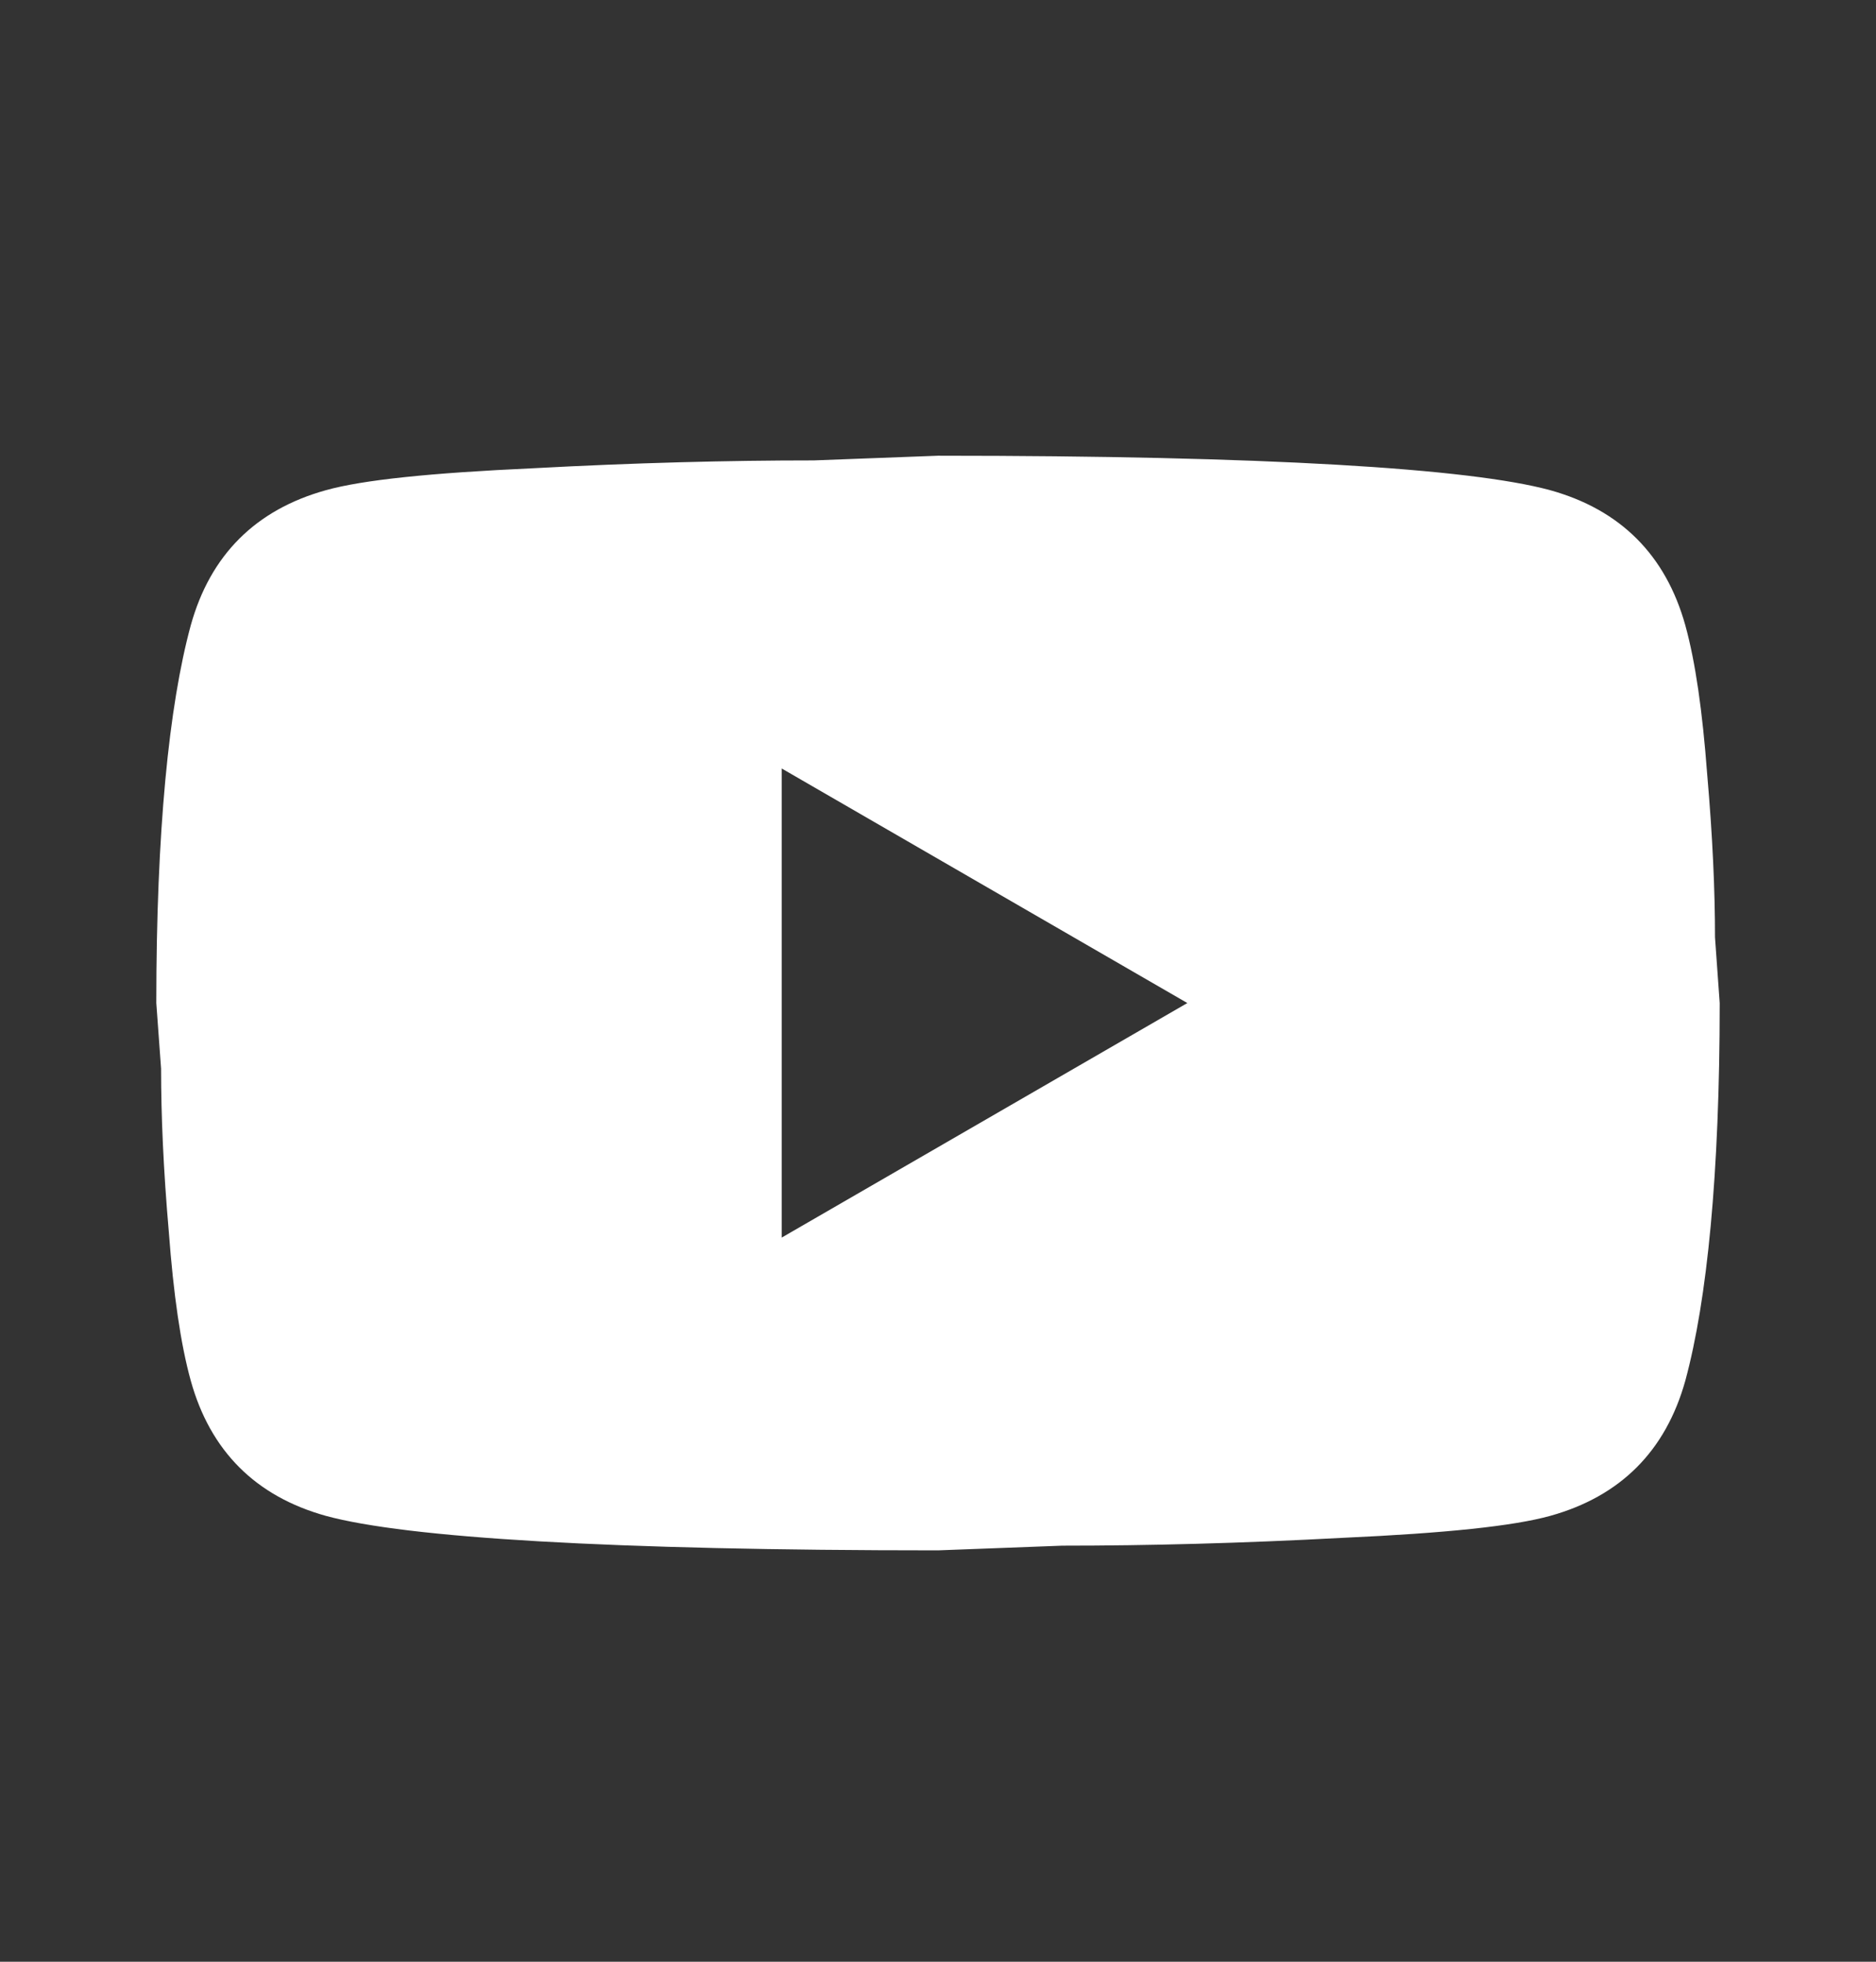 <svg width="22" height="23" viewBox="0 0 22 23" fill="none" xmlns="http://www.w3.org/2000/svg">
<rect x="0" y="0" width="22" height="23" fill="#333333" stroke="none"/>
<path d="M9.167 14.51L13.924 11.76L9.167 9.01V14.51ZM19.764 7.332C19.883 7.763 19.965 8.341 20.02 9.074C20.084 9.807 20.112 10.44 20.112 10.99L20.167 11.76C20.167 13.767 20.02 15.243 19.764 16.187C19.534 17.012 19.003 17.544 18.178 17.773C17.747 17.892 16.959 17.975 15.748 18.03C14.557 18.094 13.466 18.122 12.458 18.122L11 18.177C7.159 18.177 4.767 18.03 3.823 17.773C2.998 17.544 2.466 17.012 2.237 16.187C2.118 15.757 2.035 15.179 1.98 14.446C1.916 13.712 1.889 13.08 1.889 12.53L1.833 11.76C1.833 9.752 1.98 8.277 2.237 7.332C2.466 6.507 2.998 5.976 3.823 5.747C4.253 5.627 5.042 5.545 6.252 5.49C7.444 5.426 8.534 5.398 9.543 5.398L11 5.343C14.841 5.343 17.233 5.49 18.178 5.747C19.003 5.976 19.534 6.507 19.764 7.332Z" fill="white"/>
</svg>
